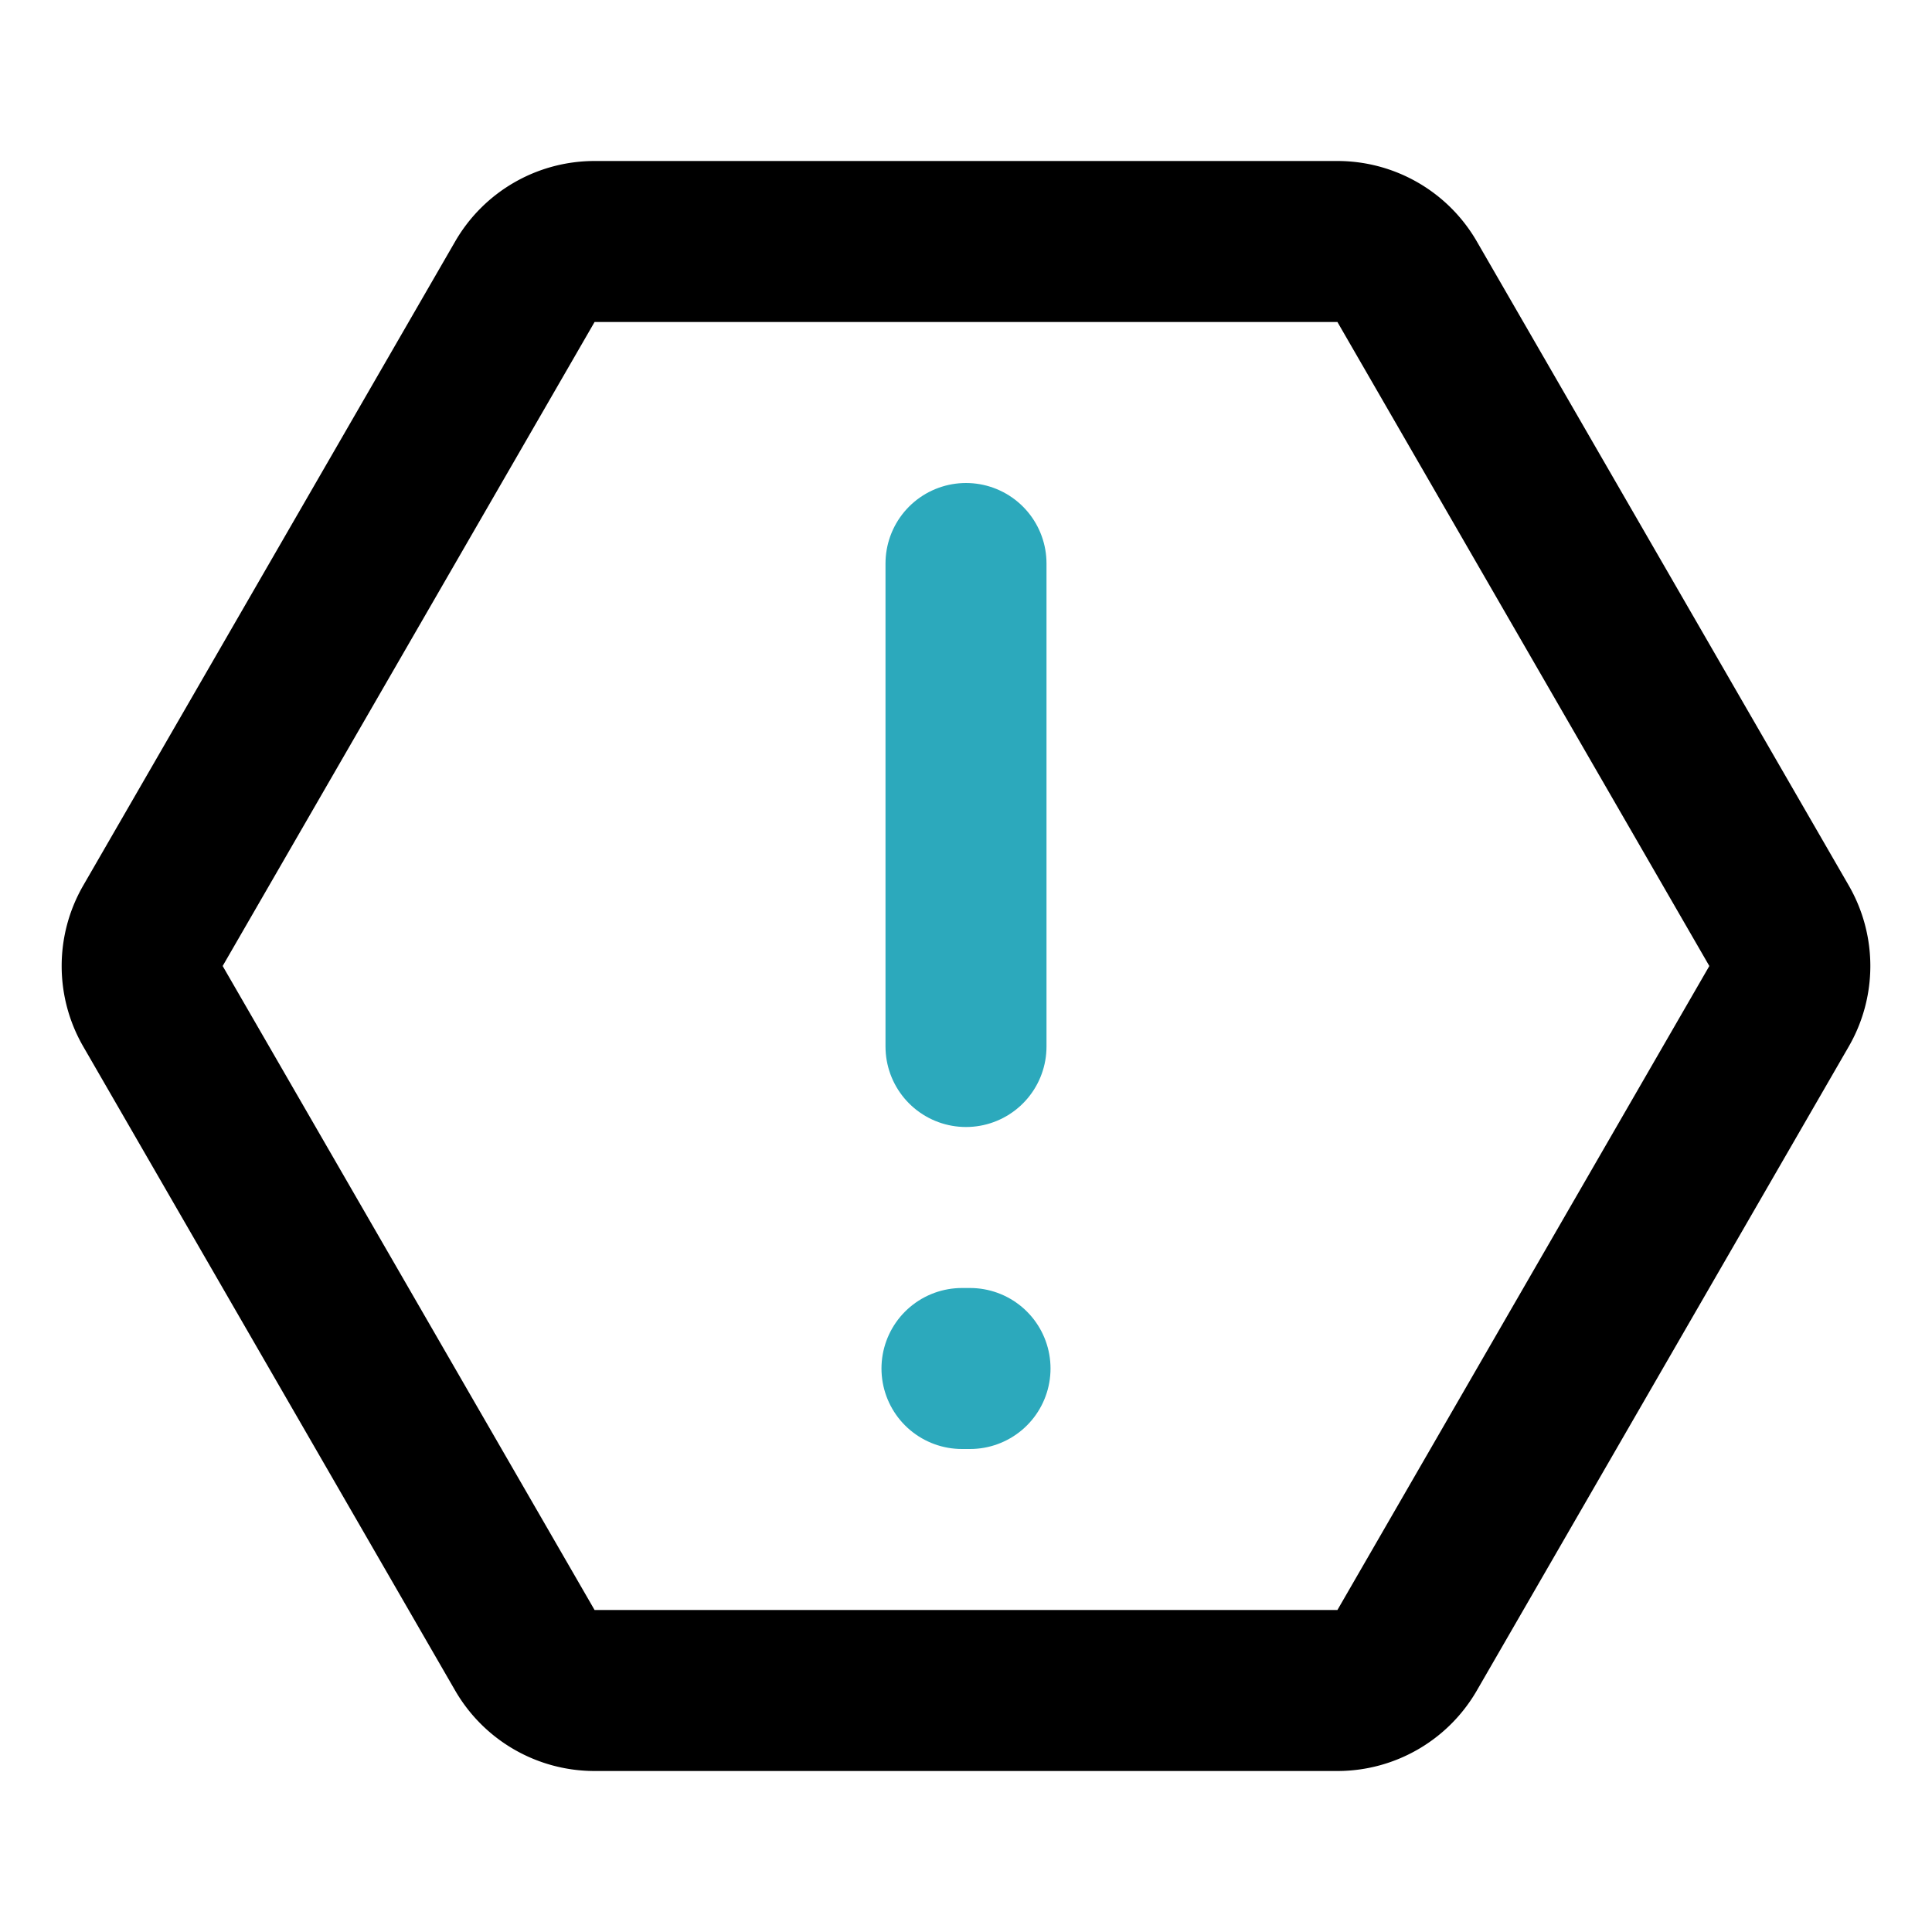 <?xml version="1.0" encoding="utf-8"?>
<svg fill="#000000" width="800px" height="800px" viewBox="0 0 24 24" id="warning-alt-2" data-name="Line Color" xmlns="http://www.w3.org/2000/svg" class="icon line-color"><line id="secondary" x1="12" y1="7" x2="12" y2="13" style="fill: none; stroke: rgb(44, 169, 188); stroke-linecap: round; stroke-linejoin: round; stroke-width: 2;"></line><line id="secondary-upstroke" x1="12.05" y1="17" x2="11.95" y2="17" style="fill: none; stroke: rgb(44, 169, 188); stroke-linecap: round; stroke-linejoin: round; stroke-width: 2;"></line><path id="primary" d="M17.48,3.5l4.62,8a1,1,0,0,1,0,1l-4.62,8a1,1,0,0,1-.86.5H7.38a1,1,0,0,1-.86-.5l-4.62-8a1,1,0,0,1,0-1l4.62-8A1,1,0,0,1,7.38,3h9.24A1,1,0,0,1,17.48,3.5Z" style="fill: none; stroke: rgb(0, 0, 0); stroke-linecap: round; stroke-linejoin: round; stroke-width: 2;"></path></svg>